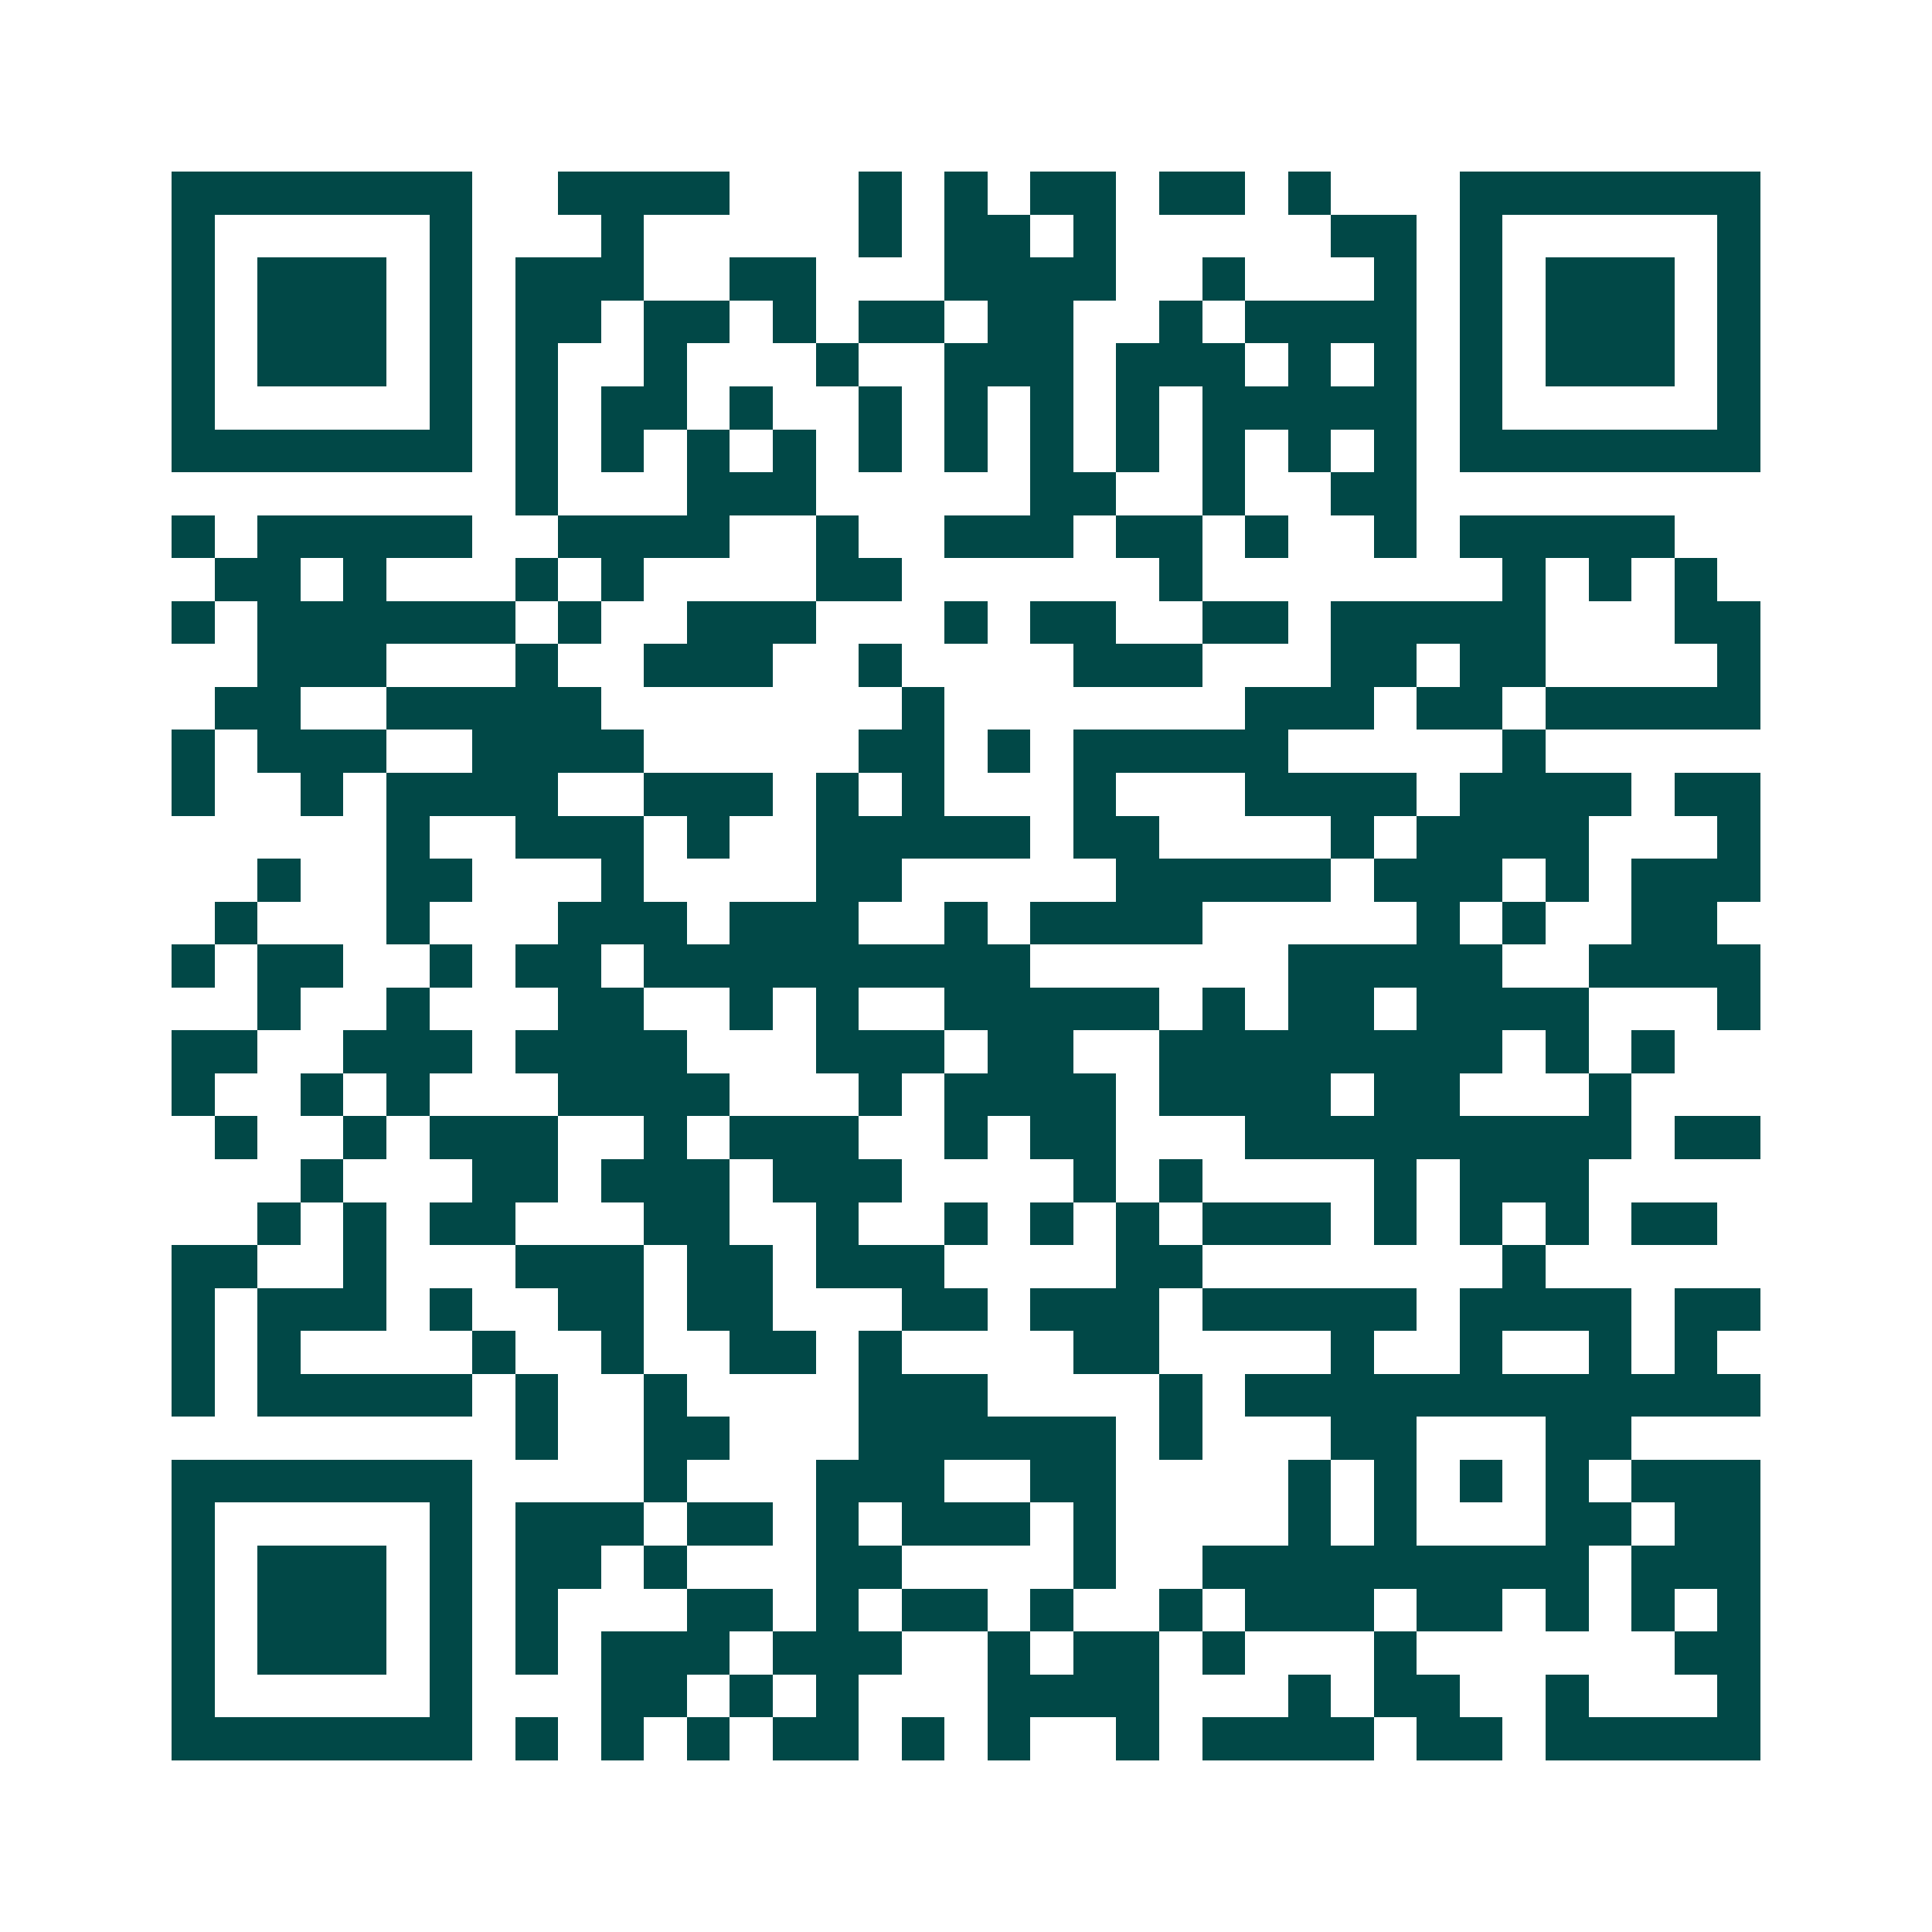 <svg xmlns="http://www.w3.org/2000/svg" width="200" height="200" viewBox="0 0 45 45" shape-rendering="crispEdges"><path fill="#ffffff" d="M0 0h45v45H0z"/><path stroke="#014847" d="M4 4.5h7m2 0h4m3 0h1m1 0h1m1 0h2m1 0h2m1 0h1m3 0h7M4 5.5h1m5 0h1m3 0h1m5 0h1m1 0h2m1 0h1m5 0h2m1 0h1m5 0h1M4 6.5h1m1 0h3m1 0h1m1 0h3m2 0h2m3 0h4m2 0h1m3 0h1m1 0h1m1 0h3m1 0h1M4 7.5h1m1 0h3m1 0h1m1 0h2m1 0h2m1 0h1m1 0h2m1 0h2m2 0h1m1 0h4m1 0h1m1 0h3m1 0h1M4 8.5h1m1 0h3m1 0h1m1 0h1m2 0h1m3 0h1m2 0h3m1 0h3m1 0h1m1 0h1m1 0h1m1 0h3m1 0h1M4 9.5h1m5 0h1m1 0h1m1 0h2m1 0h1m2 0h1m1 0h1m1 0h1m1 0h1m1 0h5m1 0h1m5 0h1M4 10.5h7m1 0h1m1 0h1m1 0h1m1 0h1m1 0h1m1 0h1m1 0h1m1 0h1m1 0h1m1 0h1m1 0h1m1 0h7M12 11.5h1m3 0h3m5 0h2m2 0h1m2 0h2M4 12.5h1m1 0h5m2 0h4m2 0h1m2 0h3m1 0h2m1 0h1m2 0h1m1 0h5M5 13.5h2m1 0h1m3 0h1m1 0h1m4 0h2m6 0h1m7 0h1m1 0h1m1 0h1M4 14.5h1m1 0h6m1 0h1m2 0h3m3 0h1m1 0h2m2 0h2m1 0h5m3 0h2M6 15.5h3m3 0h1m2 0h3m2 0h1m4 0h3m3 0h2m1 0h2m4 0h1M5 16.5h2m2 0h5m7 0h1m7 0h3m1 0h2m1 0h5M4 17.5h1m1 0h3m2 0h4m5 0h2m1 0h1m1 0h5m5 0h1M4 18.5h1m2 0h1m1 0h4m2 0h3m1 0h1m1 0h1m3 0h1m3 0h4m1 0h4m1 0h2M9 19.5h1m2 0h3m1 0h1m2 0h5m1 0h2m4 0h1m1 0h4m3 0h1M6 20.5h1m2 0h2m3 0h1m4 0h2m5 0h5m1 0h3m1 0h1m1 0h3M5 21.5h1m3 0h1m3 0h3m1 0h3m2 0h1m1 0h4m5 0h1m1 0h1m2 0h2M4 22.5h1m1 0h2m2 0h1m1 0h2m1 0h9m6 0h5m2 0h4M6 23.5h1m2 0h1m3 0h2m2 0h1m1 0h1m2 0h5m1 0h1m1 0h2m1 0h4m3 0h1M4 24.5h2m2 0h3m1 0h4m3 0h3m1 0h2m2 0h8m1 0h1m1 0h1M4 25.5h1m2 0h1m1 0h1m3 0h4m3 0h1m1 0h4m1 0h4m1 0h2m3 0h1M5 26.5h1m2 0h1m1 0h3m2 0h1m1 0h3m2 0h1m1 0h2m3 0h9m1 0h2M7 27.5h1m3 0h2m1 0h3m1 0h3m4 0h1m1 0h1m4 0h1m1 0h3M6 28.5h1m1 0h1m1 0h2m3 0h2m2 0h1m2 0h1m1 0h1m1 0h1m1 0h3m1 0h1m1 0h1m1 0h1m1 0h2M4 29.5h2m2 0h1m3 0h3m1 0h2m1 0h3m4 0h2m7 0h1M4 30.5h1m1 0h3m1 0h1m2 0h2m1 0h2m3 0h2m1 0h3m1 0h5m1 0h4m1 0h2M4 31.5h1m1 0h1m4 0h1m2 0h1m2 0h2m1 0h1m4 0h2m4 0h1m2 0h1m2 0h1m1 0h1M4 32.5h1m1 0h5m1 0h1m2 0h1m4 0h3m4 0h1m1 0h12M12 33.5h1m2 0h2m3 0h6m1 0h1m3 0h2m3 0h2M4 34.5h7m4 0h1m3 0h3m2 0h2m4 0h1m1 0h1m1 0h1m1 0h1m1 0h3M4 35.5h1m5 0h1m1 0h3m1 0h2m1 0h1m1 0h3m1 0h1m4 0h1m1 0h1m3 0h2m1 0h2M4 36.5h1m1 0h3m1 0h1m1 0h2m1 0h1m3 0h2m4 0h1m2 0h9m1 0h3M4 37.5h1m1 0h3m1 0h1m1 0h1m3 0h2m1 0h1m1 0h2m1 0h1m2 0h1m1 0h3m1 0h2m1 0h1m1 0h1m1 0h1M4 38.5h1m1 0h3m1 0h1m1 0h1m1 0h3m1 0h3m2 0h1m1 0h2m1 0h1m3 0h1m6 0h2M4 39.5h1m5 0h1m3 0h2m1 0h1m1 0h1m3 0h4m3 0h1m1 0h2m2 0h1m3 0h1M4 40.5h7m1 0h1m1 0h1m1 0h1m1 0h2m1 0h1m1 0h1m2 0h1m1 0h4m1 0h2m1 0h5"/></svg>
